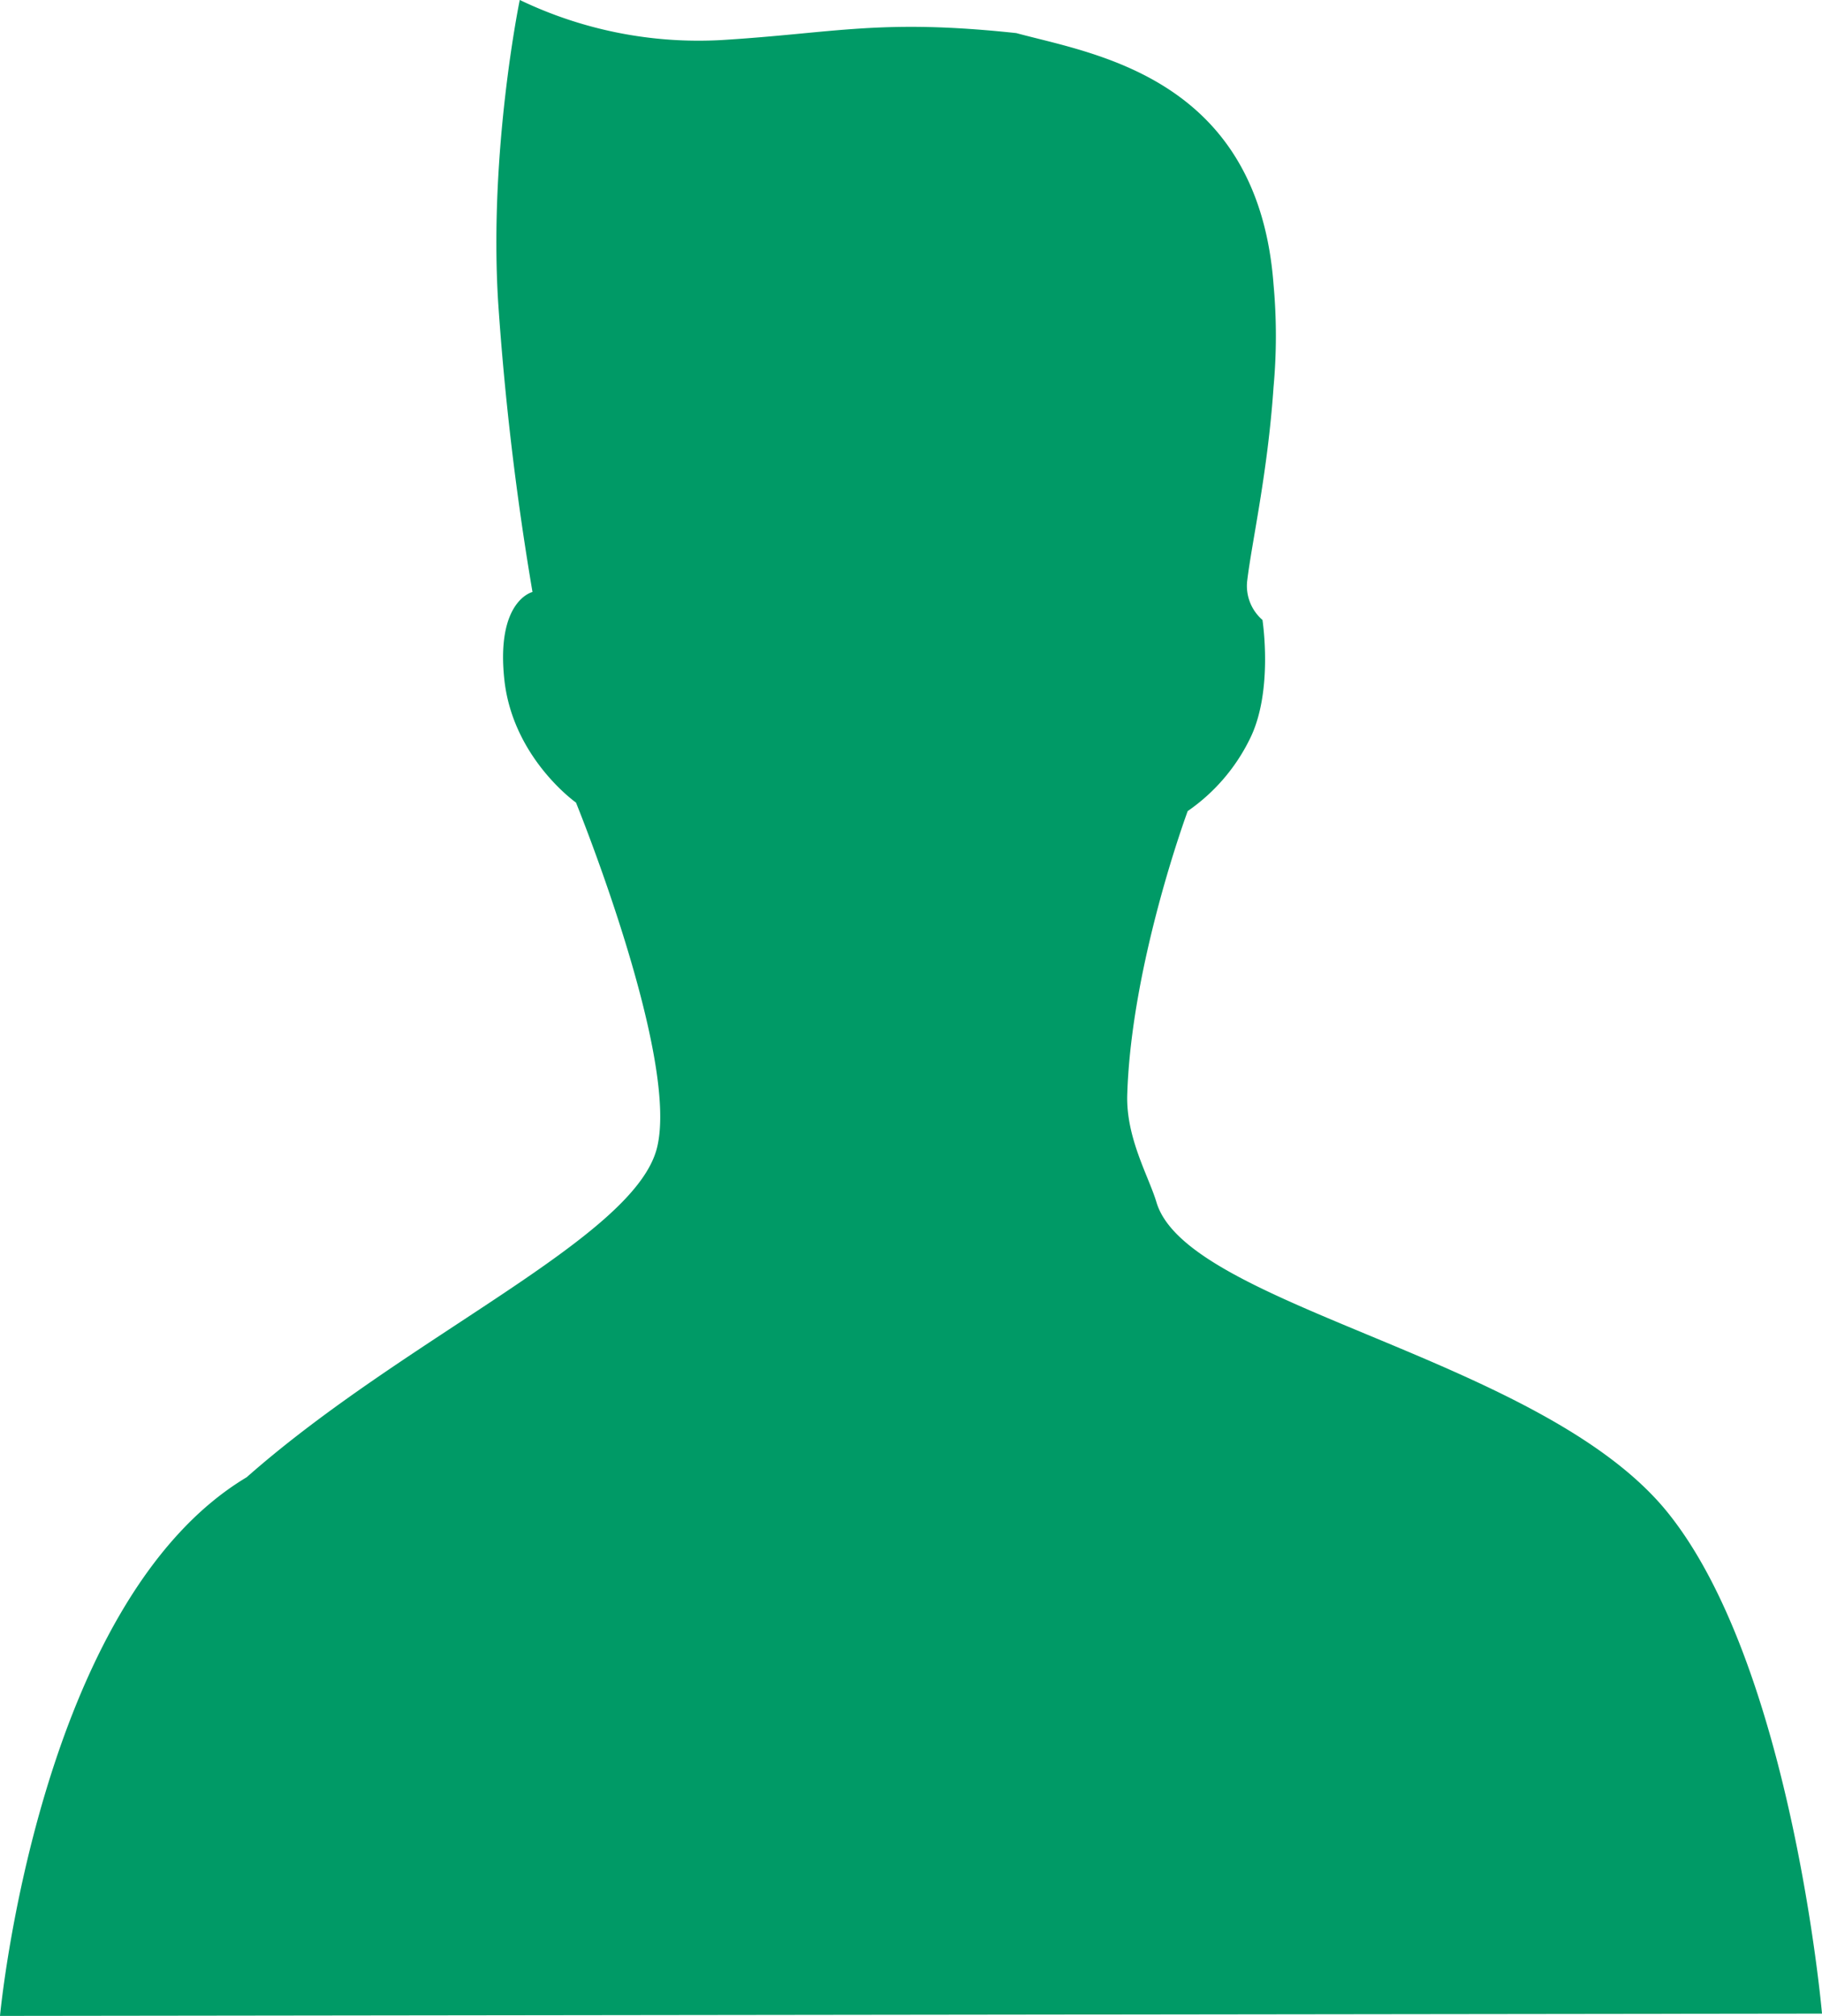 <svg id="Layer_1" data-name="Layer 1" xmlns="http://www.w3.org/2000/svg" viewBox="0 0 452.1 500"><title>Doctor Icon</title><path d="M361.22,350c-1.9-6.46-7.64-16.06-7.29-26.87,1-32.56,15-70.29,15-70.29a46.65,46.65,0,0,0,15.34-17.74c6-11.81,3.21-29.67,3.21-29.67a11.15,11.15,0,0,1-3.78-9.77c1.19-9.85,5.07-26.67,6.53-48a139.76,139.76,0,0,0,0-25.41c-3.86-51.59-44.88-57.2-63.83-62.37-33.8-3.62-44.83,0-73.21,1.73a102.46,102.46,0,0,1-50-9.95s-7.72,37.36-5.35,75.12a719.59,719.59,0,0,0,8.51,71.72s-9.05,2.06-7,21.6,17.79,30.63,17.79,30.63,25.76,63.24,20.09,85.68-62.15,46.66-101.79,81.65C83.7,449,74.22,551.67,74.22,551.67l452.1-.57S518.73,464,487.51,426.18C456.13,388.33,369.19,375.79,361.22,350Z" transform="translate(-74.22 -51.67)" style="fill:#009a66"/></svg>